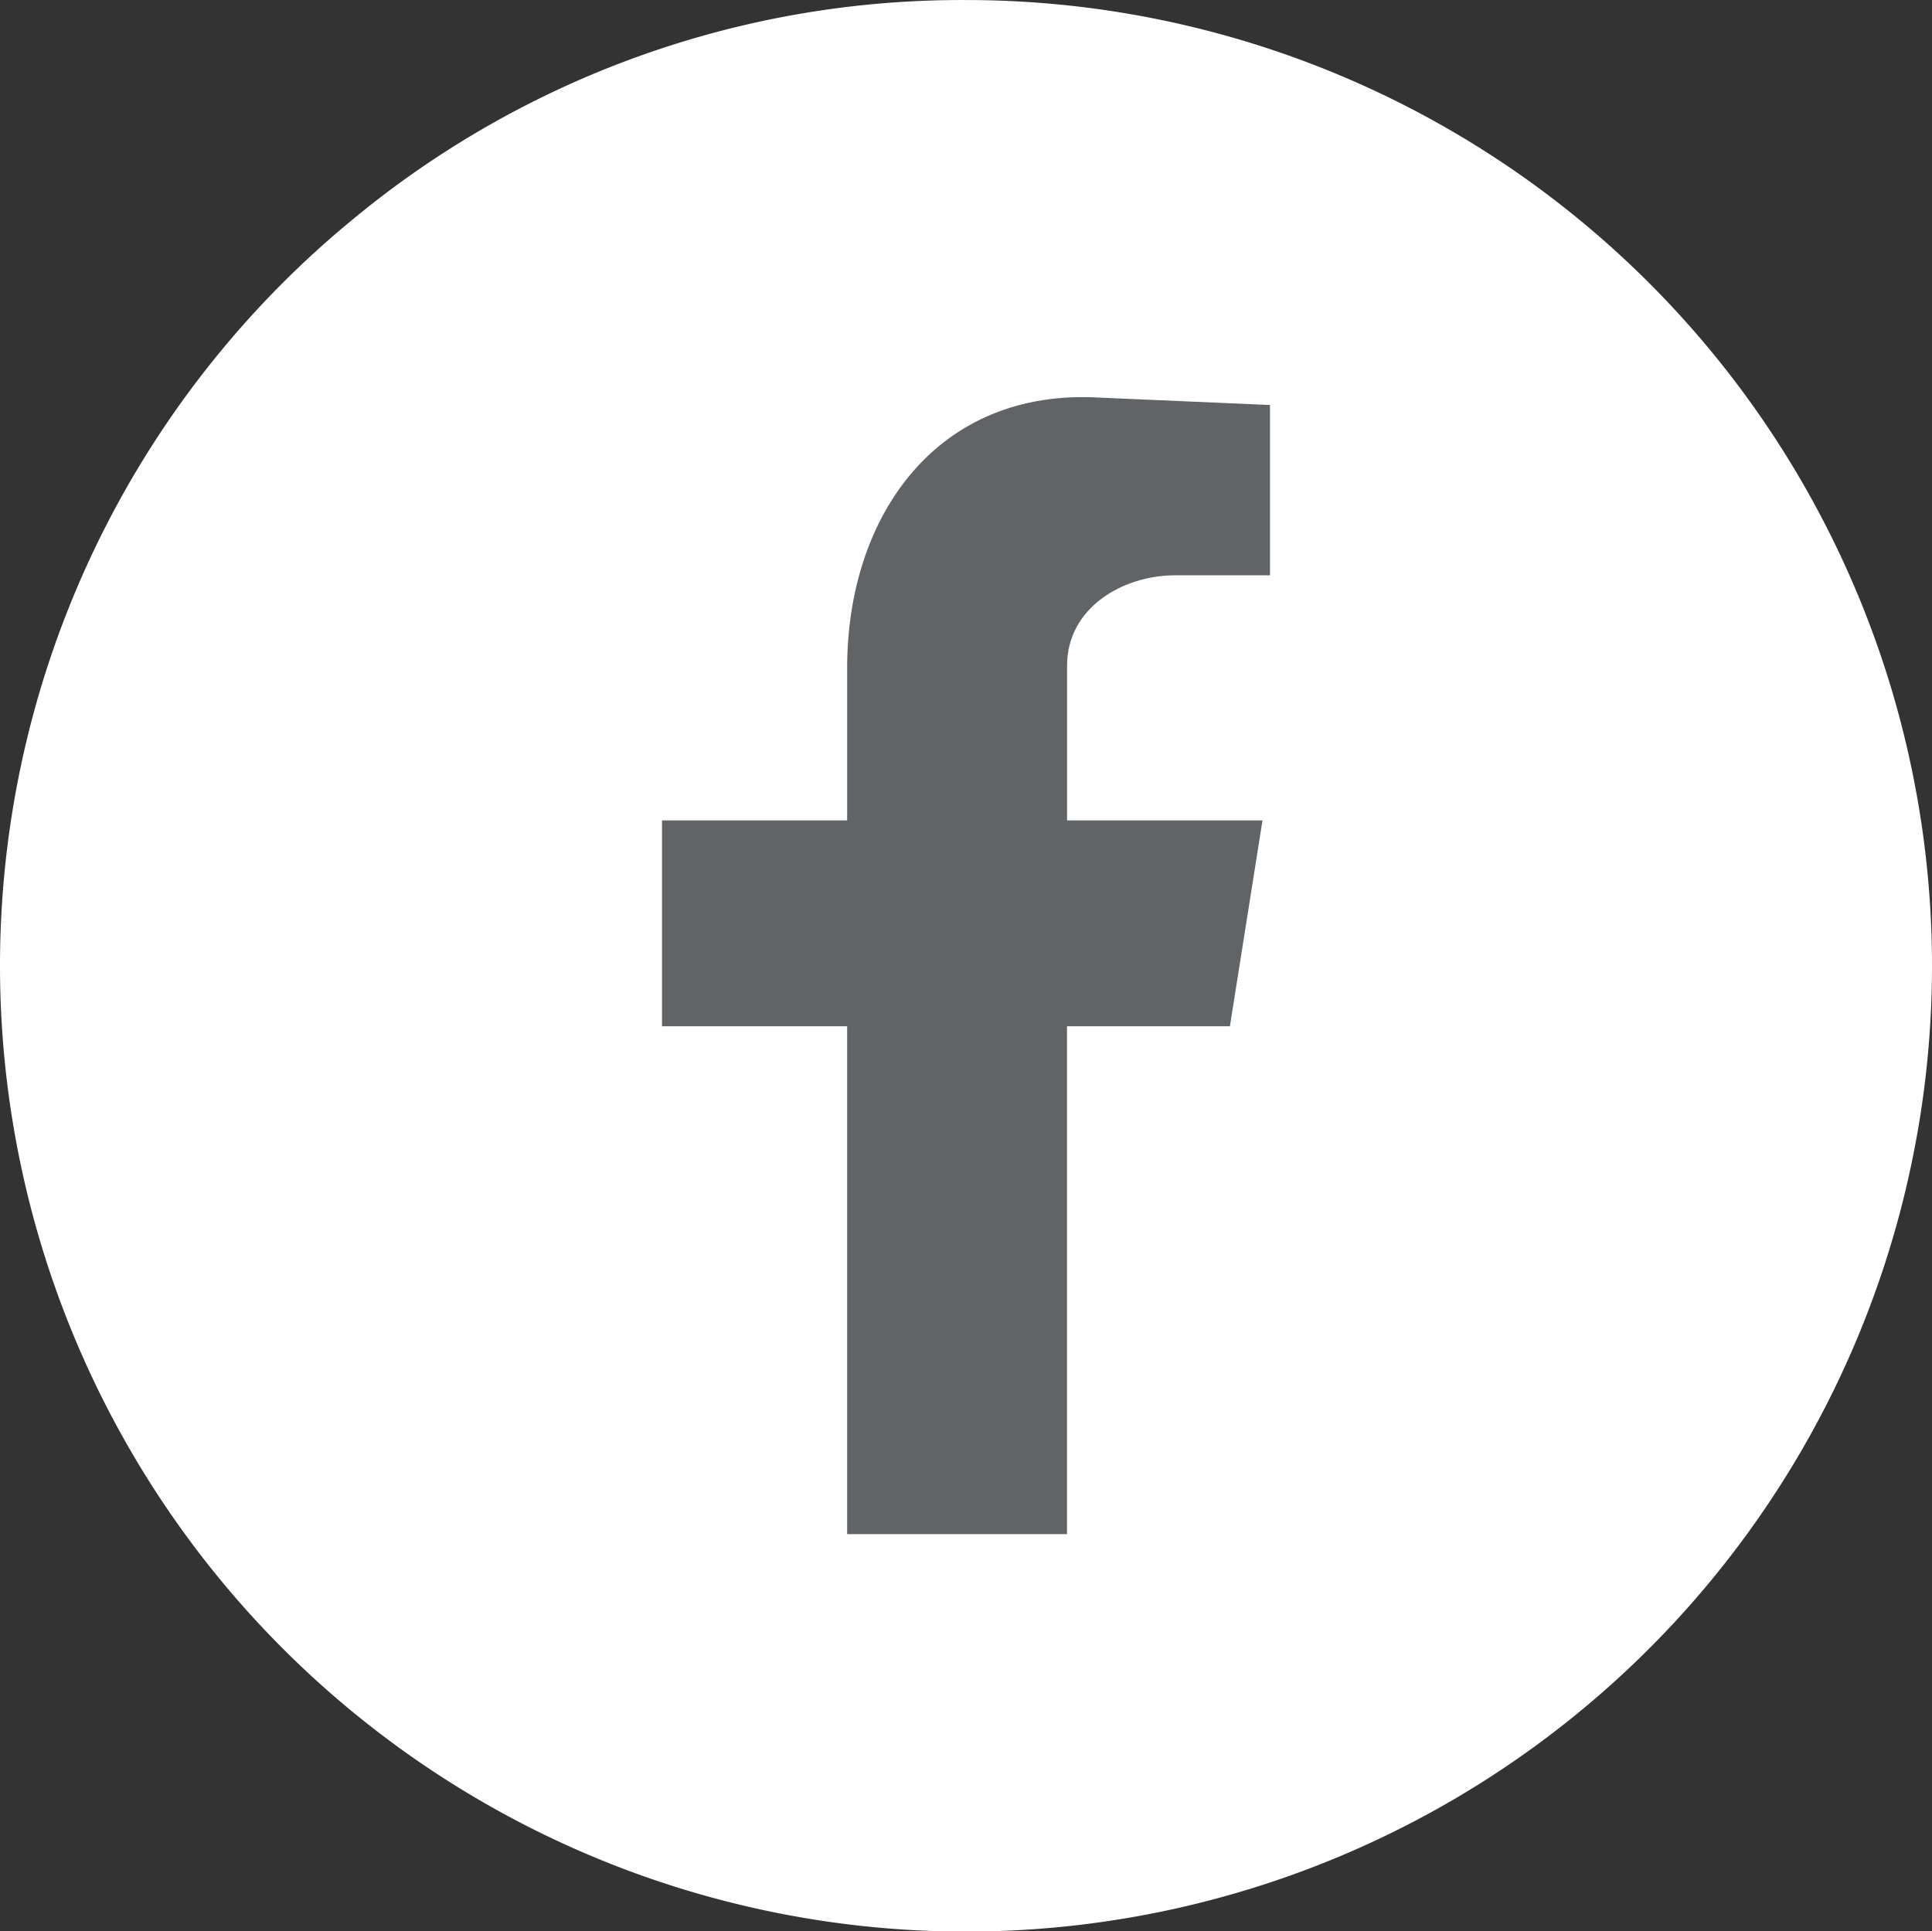 <svg id="Group_156" data-name="Group 156" xmlns="http://www.w3.org/2000/svg" xmlns:xlink="http://www.w3.org/1999/xlink" width="58" height="57.978" viewBox="0 0 58 57.978">
  <rect x="0" y="0" width="58" height="57.978" fill="#333333" stroke="none"/>
  <defs>
    <clipPath id="clip-path">
      <rect id="Rectangle_104" data-name="Rectangle 104" width="58" height="57.978" fill="none"/>
    </clipPath>
  </defs>
  <g id="Group_155" data-name="Group 155" clip-path="url(#clip-path)">
    <path id="Path_924" data-name="Path 924" d="M58,28.988A29,29,0,1,1,10.6,6.578,28.663,28.663,0,0,1,28.989,0,29,29,0,0,1,58,28.988" transform="translate(0 0.001)" fill="#fff" fill-rule="evenodd"/>
    <path id="Path_925" data-name="Path 925" d="M111.148,97.483h6.6V82.233h4.891l.978-6.18H117.75V71.406c0-1.734,1.667-2.712,3.246-2.712h2.846V63.581l-5.113-.222c-4.869-.289-7.581,3.535-7.581,8.114v4.58H105.59v6.18h5.558Z" transform="translate(-85.716 -51.421)" fill="#606467" fill-rule="evenodd"/>
  </g>
</svg>
